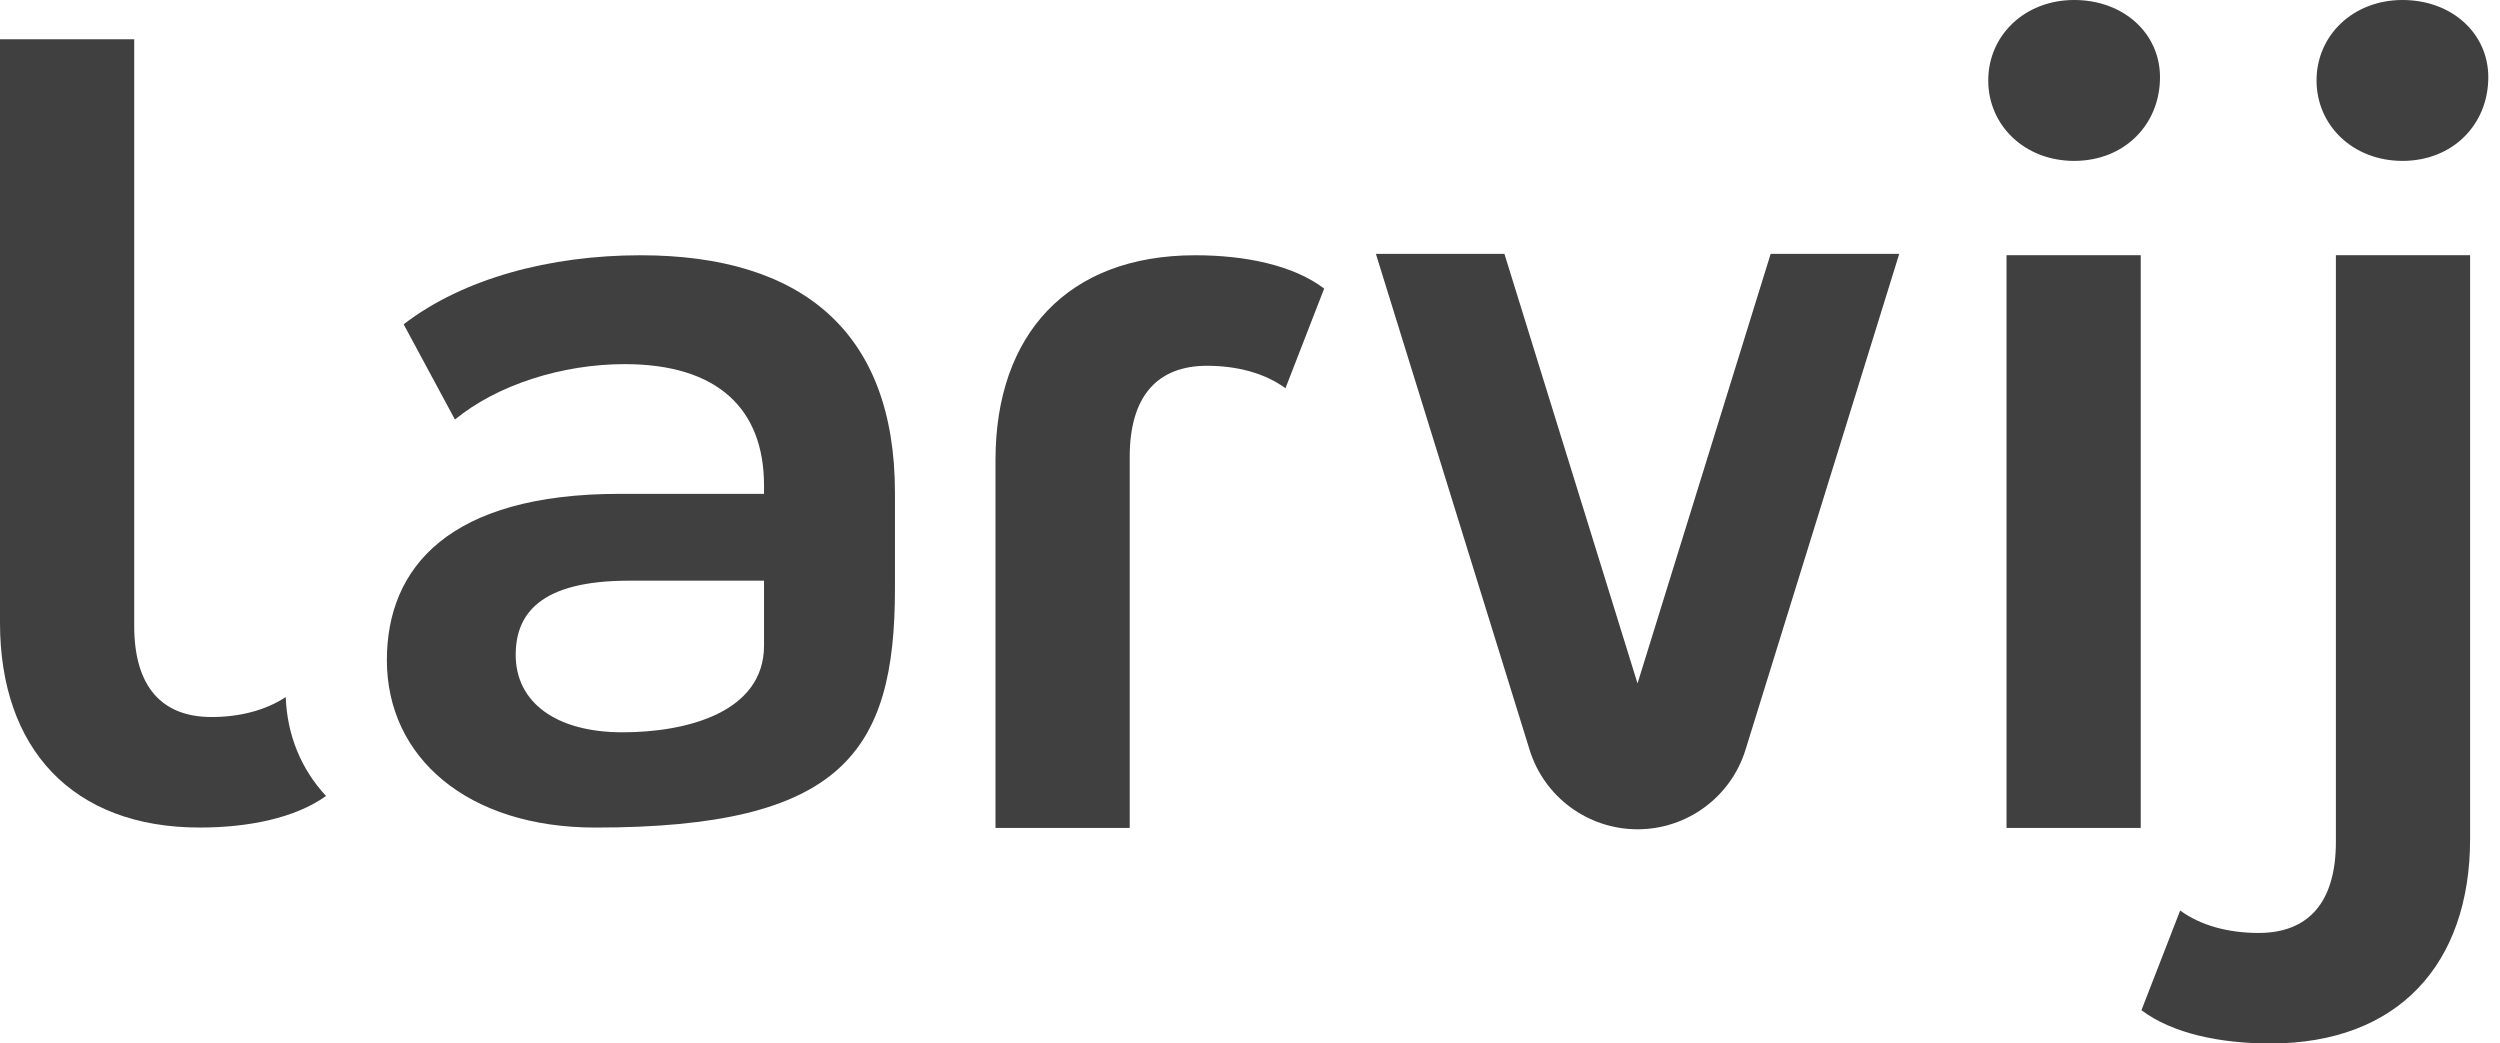 <svg width="115" height="48" viewBox="0 0 115 48" fill="none" xmlns="http://www.w3.org/2000/svg">
<path d="M41.168 22.669V27.079C41.168 34.611 38.731 38.068 27.385 38.068C21.507 38.068 17.796 34.843 17.796 30.366C17.796 26.086 20.686 22.717 28.495 22.717H35.145V22.331C35.145 18.817 33.021 16.75 28.736 16.75C25.845 16.75 22.858 17.709 20.928 19.299L18.568 14.918C21.314 12.803 25.314 11.742 29.46 11.742C36.877 11.742 41.168 15.256 41.168 22.669ZM35.145 29.696V26.712H28.929C24.832 26.712 23.722 28.25 23.722 30.125C23.722 32.294 25.556 33.686 28.64 33.686C31.578 33.686 35.145 32.774 35.145 29.696Z" fill="#404040"/>
<path d="M91.459 3.701C91.459 1.63 93.136 0 95.412 0C97.683 0 99.36 1.532 99.36 3.552C99.36 5.721 97.732 7.401 95.412 7.401C93.136 7.401 91.459 5.771 91.459 3.701ZM92.3 11.739H98.474V38.084H92.3V11.739Z" fill="#404040"/>
<path d="M98.507 46.468L100.288 41.883C101.228 42.575 102.509 42.916 103.894 42.916C106.165 42.916 107.451 41.537 107.451 38.726V11.739H113.625V38.578C113.625 44.349 110.316 48 104.439 48C102.163 48 99.942 47.555 98.507 46.468ZM106.561 3.701C106.561 1.63 108.238 0 110.514 0C112.784 0 114.462 1.532 114.462 3.552C114.462 5.721 112.834 7.401 110.514 7.401C108.238 7.401 106.561 5.771 106.561 3.701Z" fill="#404040"/>
<path d="M60.912 13.274L59.131 17.859C58.191 17.167 56.909 16.826 55.524 16.826C53.253 16.826 51.967 18.205 51.967 21.016V38.084H45.793V21.164C45.793 15.393 49.103 11.742 54.98 11.742C57.256 11.742 59.477 12.187 60.912 13.274Z" fill="#404040"/>
<path d="M81.45 11.678L75.326 31.438L69.204 11.678H63.291L70.361 34.49C71.034 36.665 73.048 38.147 75.327 38.147C77.606 38.147 79.619 36.665 80.293 34.491L87.364 11.678H81.45Z" fill="#404040"/>
<path d="M13.144 32.065C12.224 32.672 11.029 32.983 9.731 32.983C7.46 32.983 6.174 31.605 6.174 28.794V1.807H0V28.645C0 34.416 3.31 38.067 9.187 38.067C11.403 38.067 13.562 37.641 14.998 36.615C13.858 35.389 13.209 33.831 13.144 32.065Z" fill="#404040"/>
</svg>
